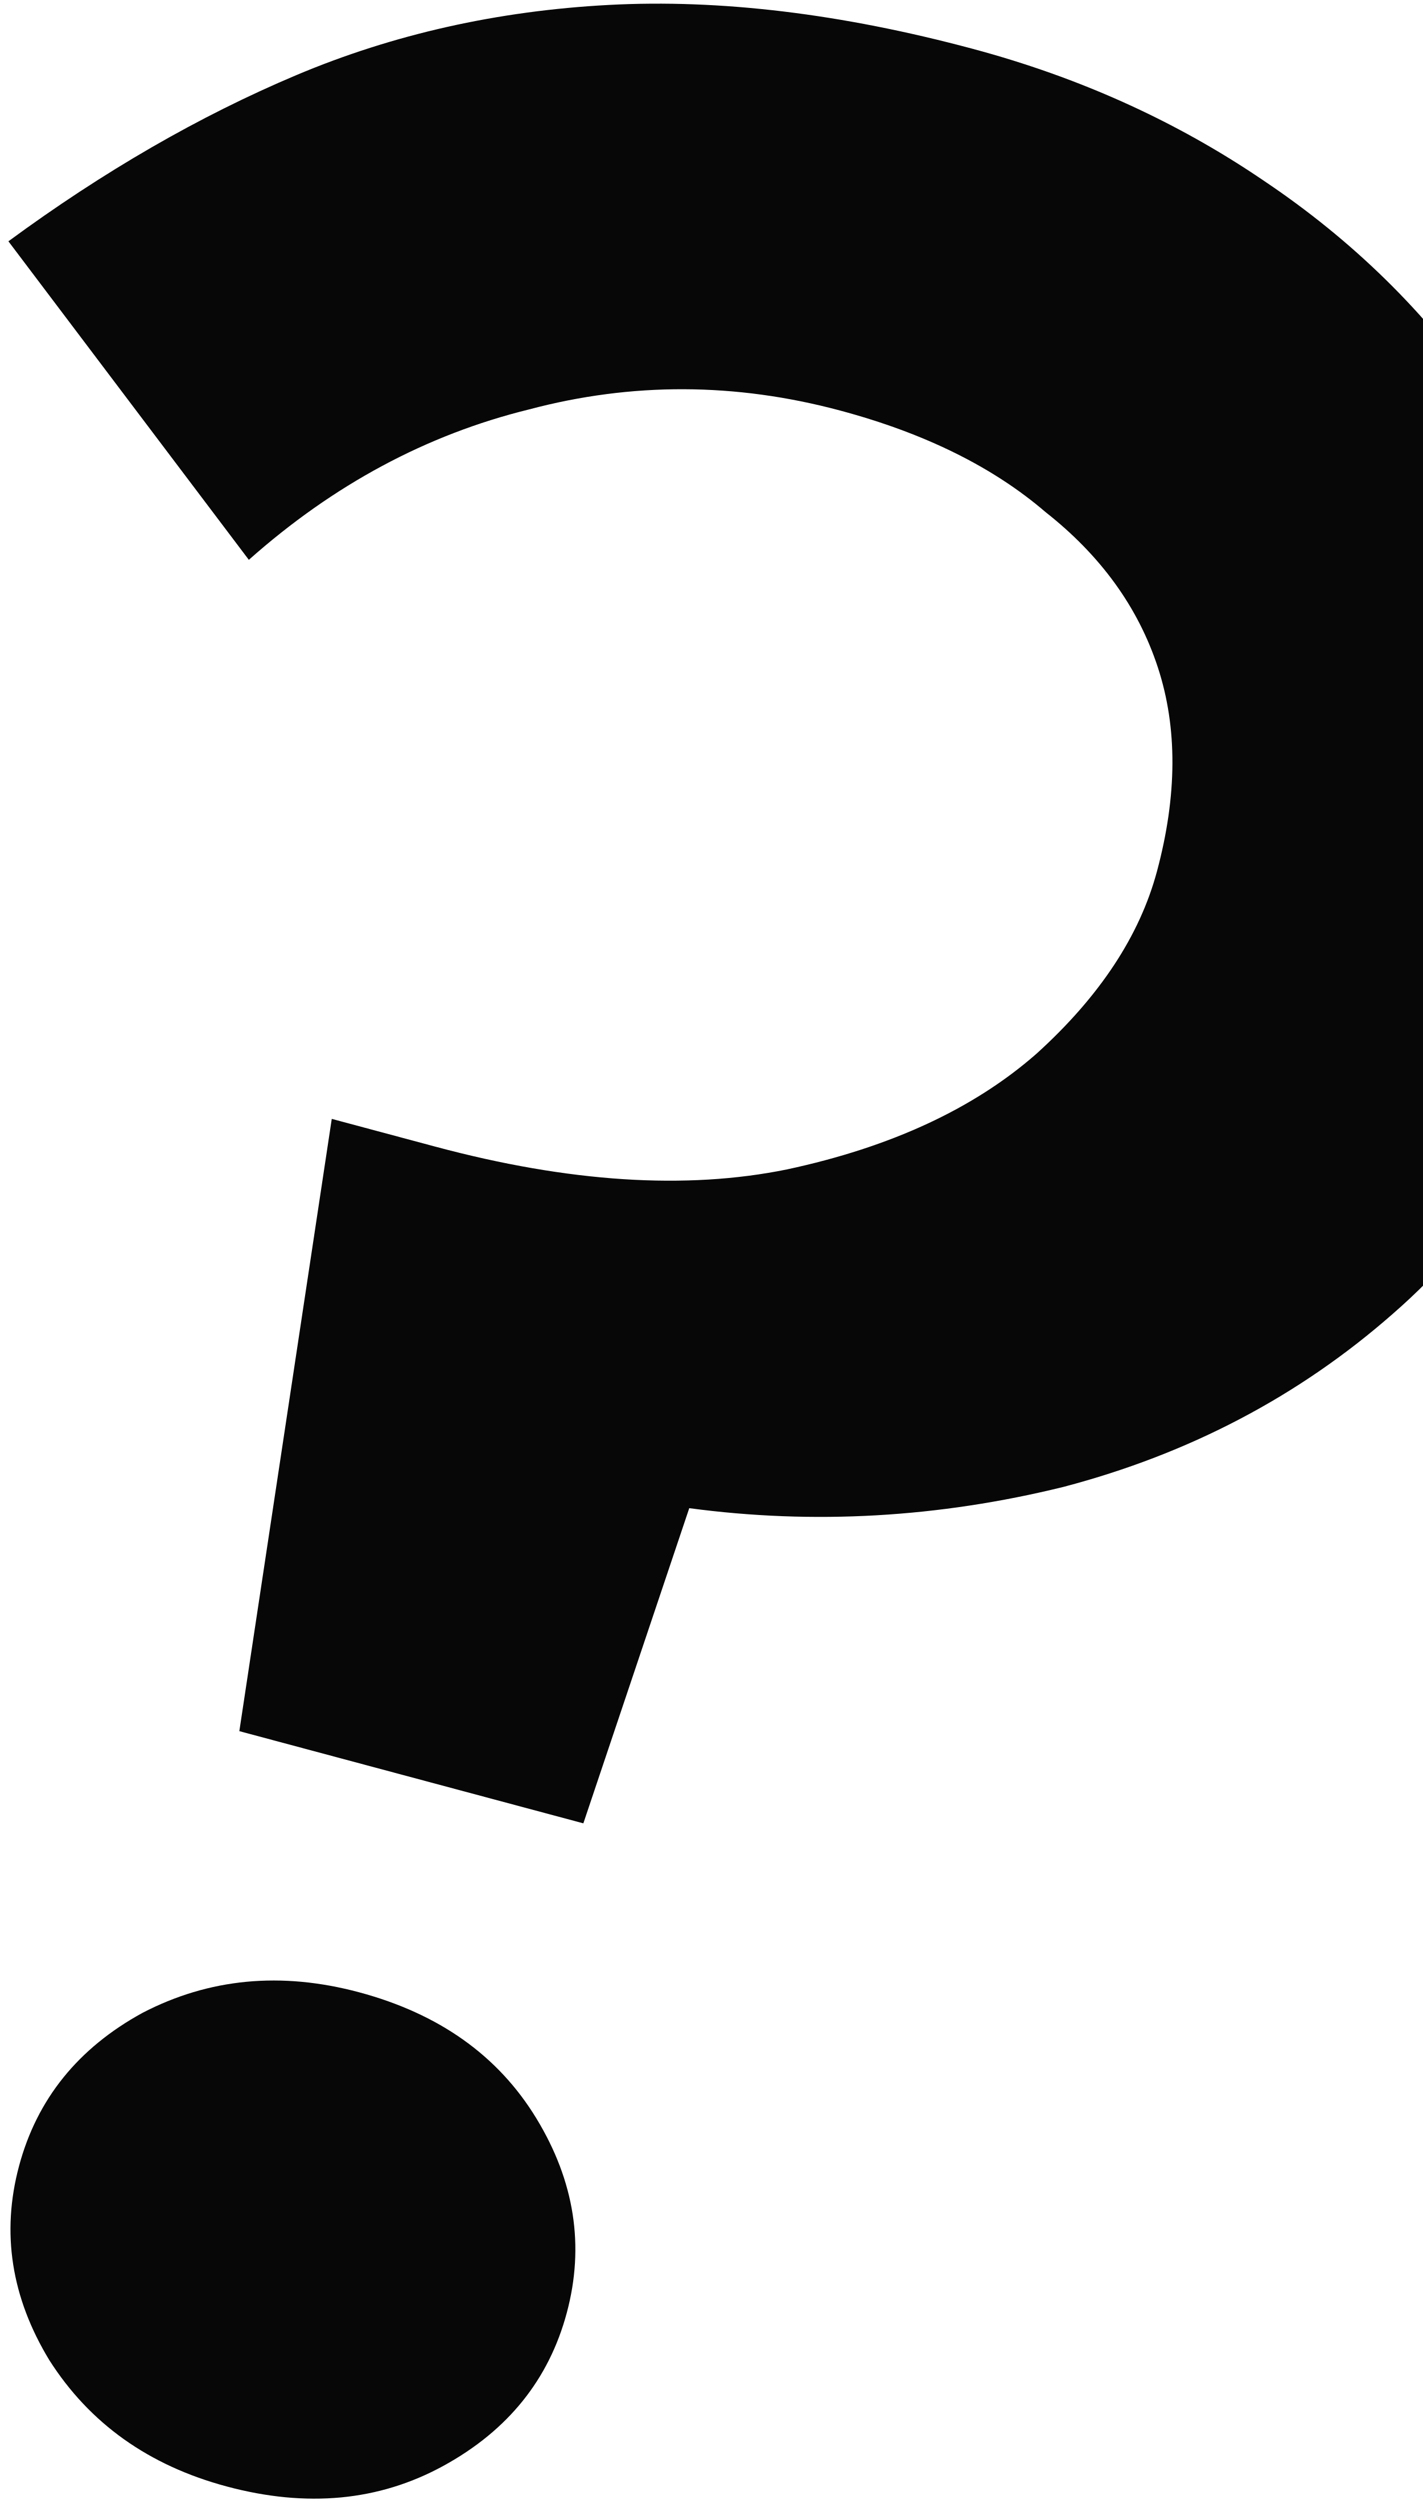 <?xml version="1.0" encoding="UTF-8"?> <svg xmlns="http://www.w3.org/2000/svg" width="119" height="209" viewBox="0 0 119 209" fill="none"><path d="M96.755 72.84C98.451 66.512 98.475 60.834 96.829 55.805C95.183 50.776 92.052 46.447 87.437 42.816C83.058 39.05 77.331 36.218 70.255 34.323C61.503 31.978 52.83 31.948 44.235 34.232C35.69 36.331 27.881 40.522 20.809 46.805L0.703 20.174C8.657 14.327 16.683 9.695 24.783 6.28C32.882 2.866 41.589 0.91 50.902 0.413C60.215 -0.083 70.365 1.14 81.351 4.084C90.289 6.479 98.387 10.145 105.646 15.082C113.09 20.069 119.255 26.109 124.14 33.202C129.261 40.16 132.593 47.834 134.136 56.227C135.915 64.483 135.558 73.263 133.065 82.569C130.073 93.735 124.544 102.826 116.477 109.84C108.647 116.718 99.472 121.54 88.952 124.307C78.481 126.887 68.044 127.481 57.64 126.09L48.784 152.44L20.015 144.732L27.744 93.544L36.402 95.864C47.574 98.858 57.383 99.491 65.829 97.765C74.51 95.902 81.461 92.678 86.681 88.093C91.951 83.321 95.309 78.237 96.755 72.84ZM1.593 181.086C3.089 175.502 6.527 171.237 11.907 168.29C17.473 165.394 23.514 164.818 30.031 166.564C36.734 168.361 41.679 171.88 44.864 177.122C48.05 182.363 48.895 187.776 47.399 193.359C45.903 198.942 42.465 203.208 37.085 206.154C31.705 209.101 25.664 209.677 18.96 207.88C12.443 206.134 7.499 202.615 4.127 197.323C0.942 192.081 0.097 186.669 1.593 181.086Z" fill="#070707"></path></svg> 